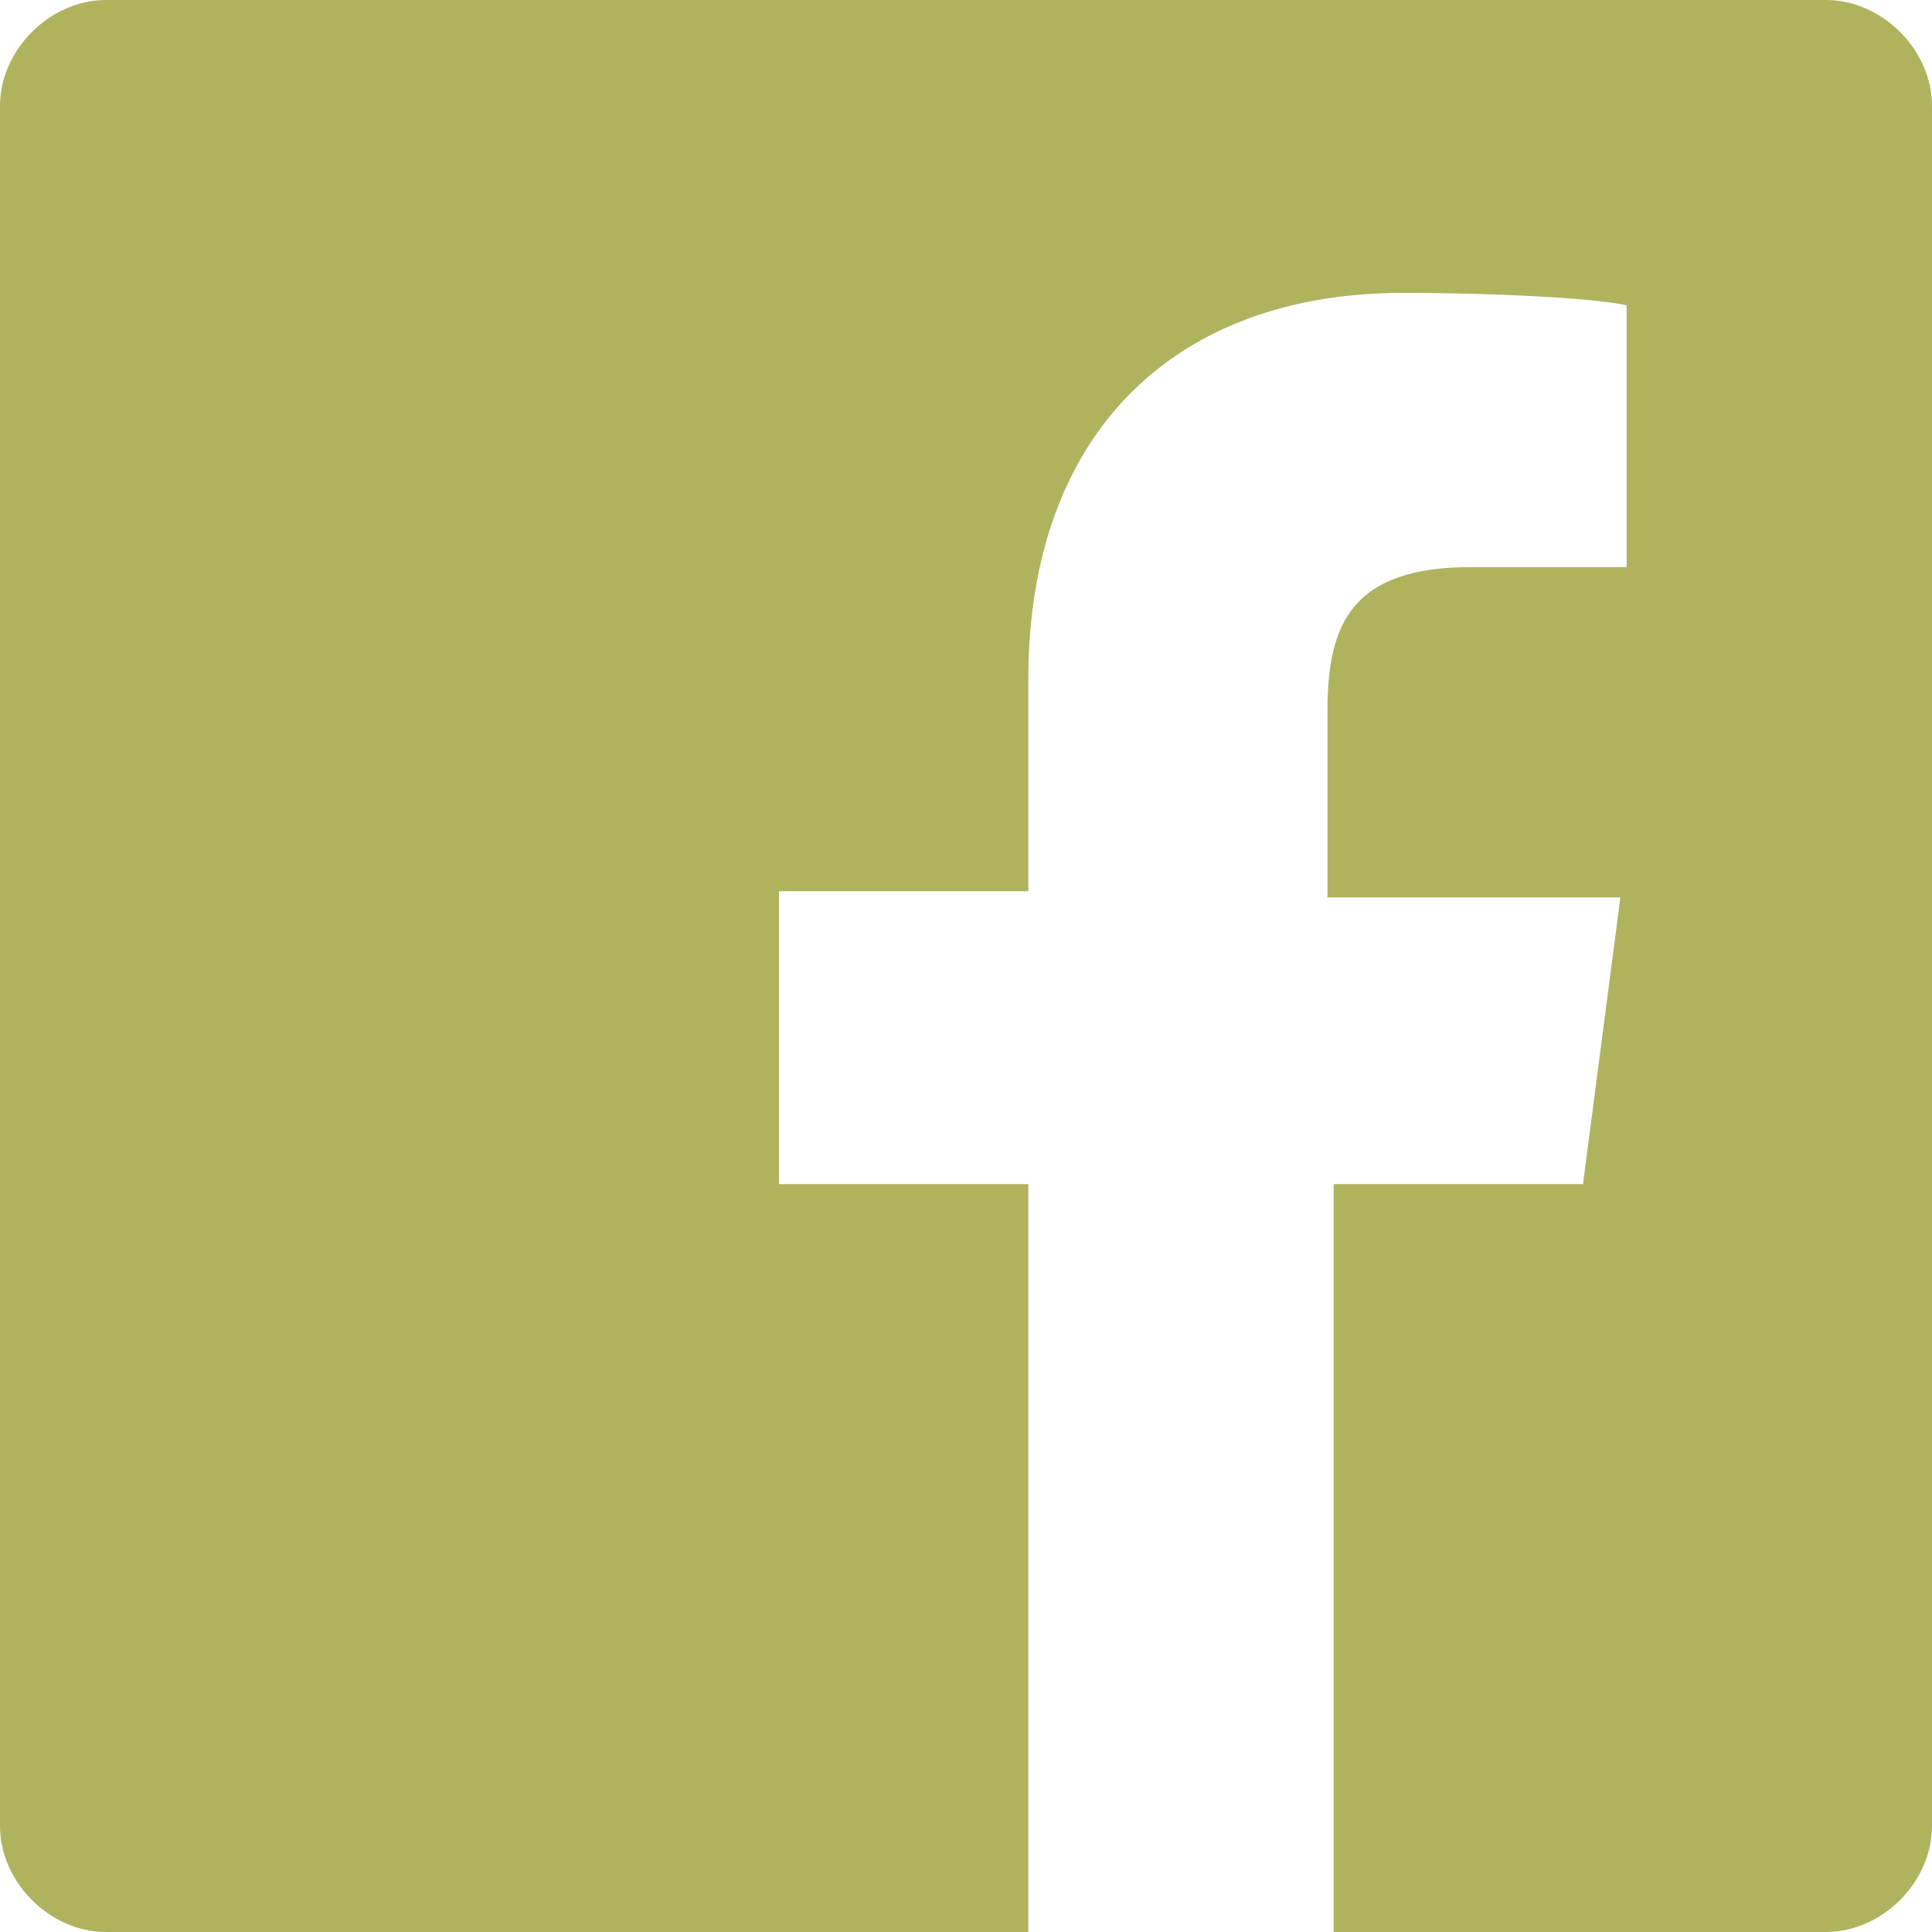 <?xml version="1.0" encoding="utf-8"?>
<!-- Generator: Adobe Illustrator 26.2.1, SVG Export Plug-In . SVG Version: 6.00 Build 0)  -->
<svg version="1.1" id="Blue" xmlns="http://www.w3.org/2000/svg" xmlns:xlink="http://www.w3.org/1999/xlink" x="0px" y="0px"
	 width="31px" height="31px" viewBox="0 0 31 31" style="enable-background:new 0 0 31 31;" xml:space="preserve">
<style type="text/css">
	.st0{fill:#AFB35E;}
</style>
<path class="st0" d="M29.3,0H1.7C0.8,0,0,0.8,0,1.7v27.6C0,30.2,0.8,31,1.7,31h14.8V19h-4v-4.7h4v-3.4c0-4,2.4-6.2,6-6.2
	c1.7,0,3.2,0.1,3.6,0.2v4.2h-2.5c-1.9,0-2.3,0.9-2.3,2.3v3H26L25.4,19h-4v12h7.9c0.9,0,1.7-0.8,1.7-1.7V1.7C31,0.8,30.2,0,29.3,0z"
	/>
</svg>
